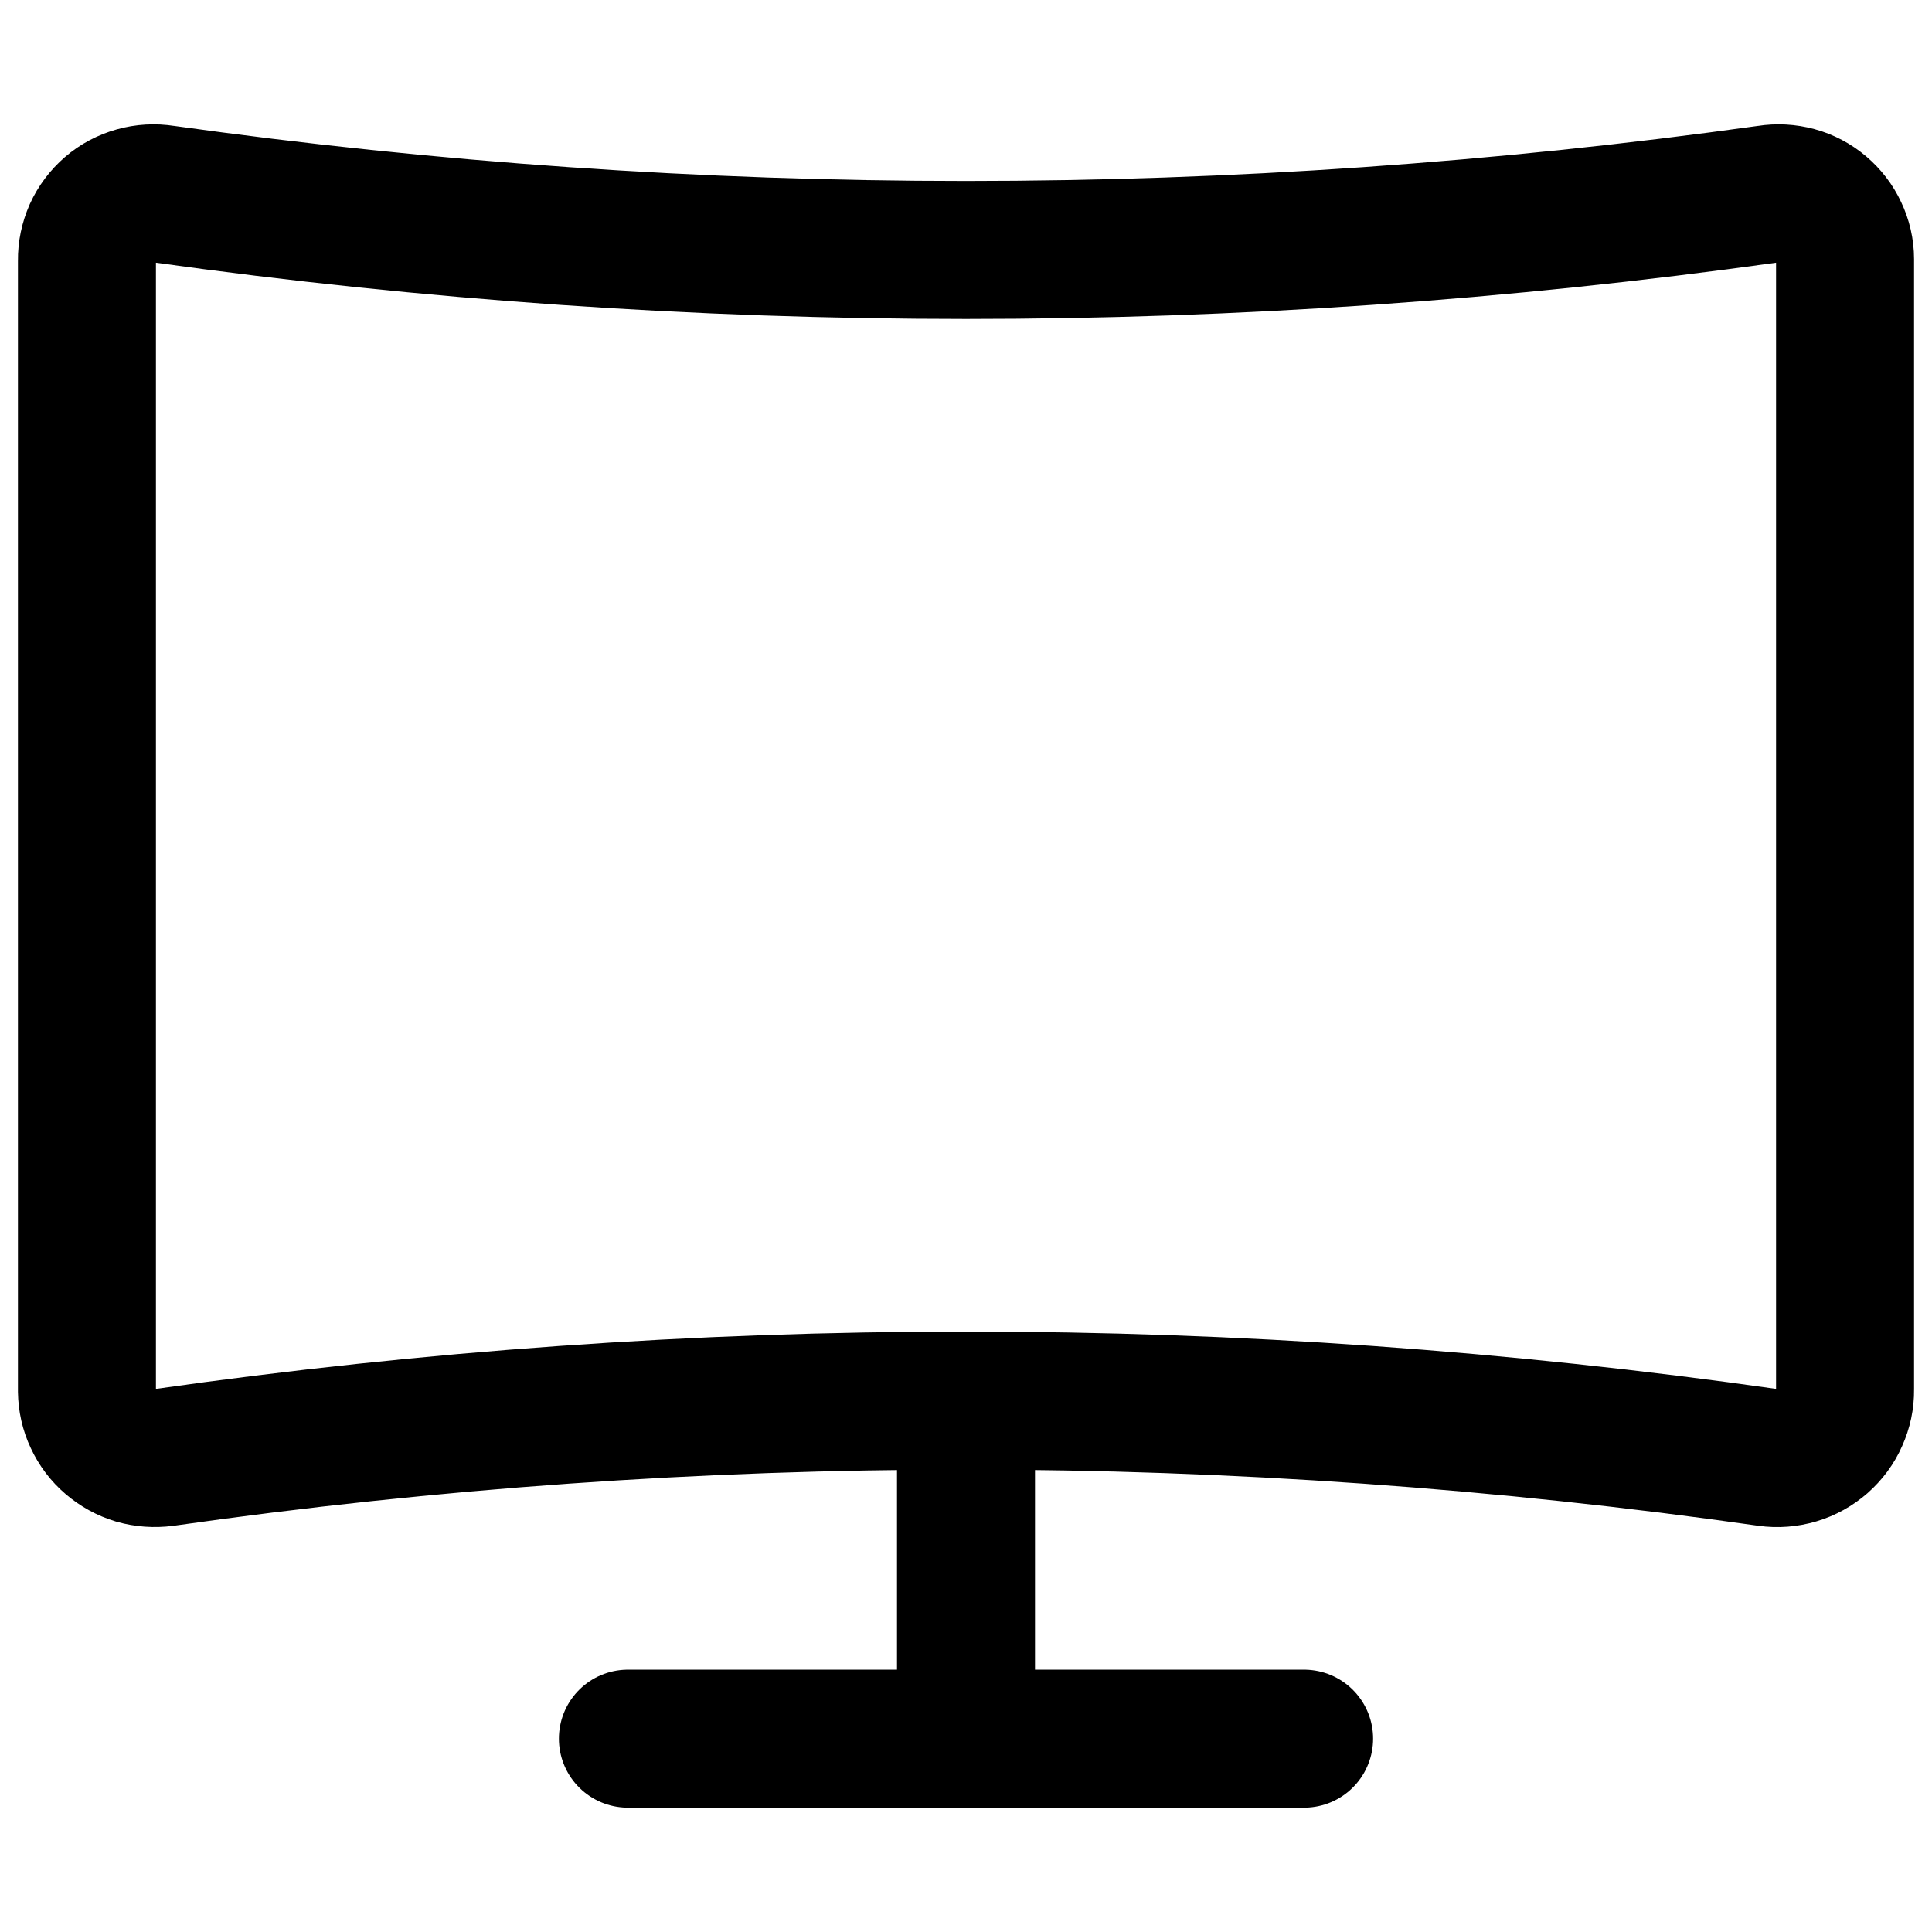 <svg xmlns="http://www.w3.org/2000/svg" fill="none" viewBox="0 0 14 14" id="Screen-Curve--Streamline-Core"><desc>Screen Curve Streamline Icon: https://streamlinehq.com</desc><g id="screen-curve--screen-curved-device-electronics-monitor-diplay-computer"><path id="Vector" stroke="#000000" stroke-linecap="round" stroke-linejoin="round" d="M12.811 10.561C8.957 10.012 5.043 10.012 1.189 10.561C1.12 10.57 1.049 10.565 0.982 10.546C0.915 10.526 0.854 10.492 0.801 10.447C0.748 10.402 0.705 10.345 0.676 10.282C0.646 10.219 0.631 10.15 0.63 10.081V1.888C0.629 1.817 0.644 1.748 0.672 1.684C0.701 1.62 0.744 1.563 0.797 1.517C0.85 1.471 0.913 1.438 0.981 1.419C1.048 1.4 1.119 1.396 1.189 1.407C5.044 1.946 8.956 1.946 12.811 1.407C12.88 1.396 12.95 1.4 13.017 1.418S13.146 1.469 13.199 1.514C13.252 1.559 13.295 1.614 13.324 1.677C13.354 1.74 13.37 1.808 13.37 1.878V10.071C13.371 10.141 13.356 10.211 13.327 10.275C13.299 10.34 13.256 10.397 13.203 10.444C13.15 10.49 13.088 10.525 13.02 10.545C12.952 10.565 12.881 10.571 12.811 10.561H12.811Z" stroke-width="1"></path><path id="Vector_2" stroke="#000000" stroke-linecap="round" stroke-linejoin="round" d="M7 10.149V12.599" stroke-width="1"></path><path id="Vector_3" stroke="#000000" stroke-linecap="round" stroke-linejoin="round" d="M4.55 12.599H9.45" stroke-width="1"></path></g></svg>